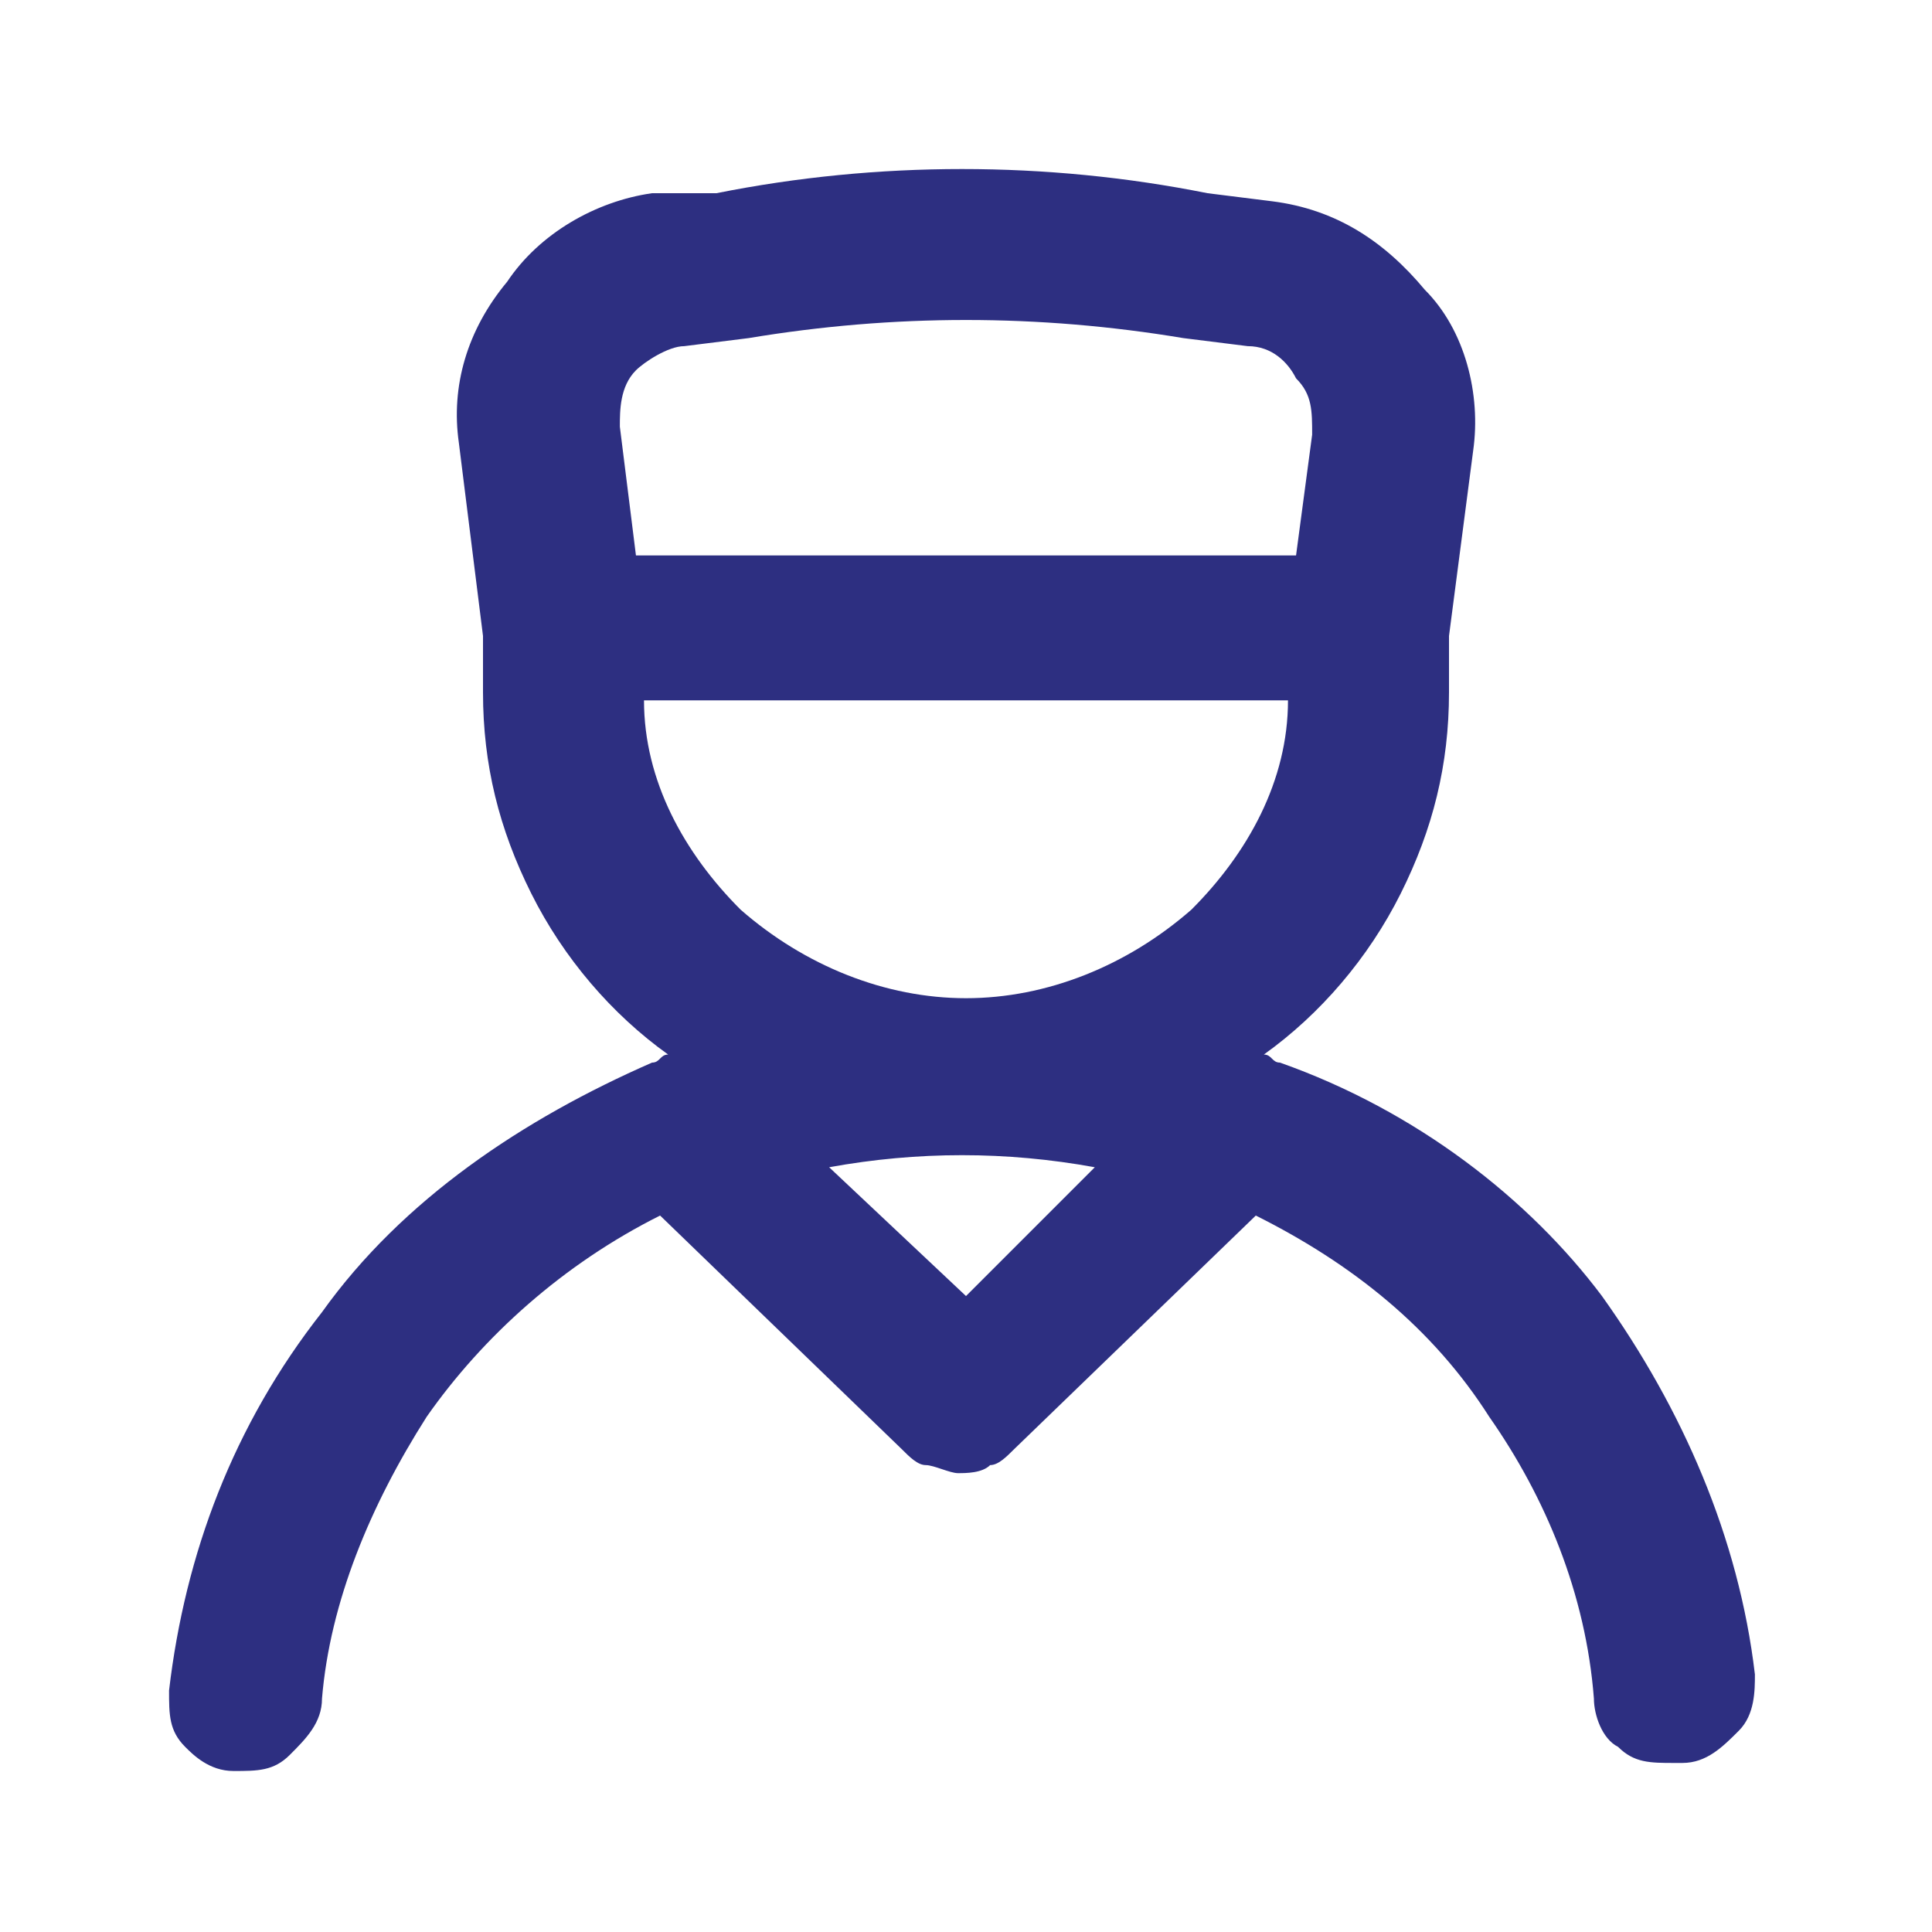<?xml version="1.0" encoding="utf-8"?>
<!-- Generator: Adobe Illustrator 26.0.2, SVG Export Plug-In . SVG Version: 6.00 Build 0)  -->
<svg version="1.1" id="Layer_1" xmlns="http://www.w3.org/2000/svg" xmlns:xlink="http://www.w3.org/1999/xlink" x="0px" y="0px"
	 viewBox="0 0 24 24" style="enable-background:new 0 0 24 24;" xml:space="preserve">
<style type="text/css">
	.st0{fill:#2D2F81;}
</style>
<path class="st0" d="M15.9,13.2L15.9,13.2c-0.1,0-0.1-0.1-0.2-0.1c0.7-0.5,1.3-1.2,1.7-2S18,9.5,18,8.6c0-0.2,0-0.4,0-0.6V7.9
	l0.3-2.3c0.1-0.7-0.1-1.5-0.6-2c-0.5-0.6-1.1-1-1.9-1.1L15,2.4C13,2,10.9,2,8.9,2.4H8.1C7.4,2.5,6.7,2.9,6.3,3.5
	c-0.5,0.6-0.7,1.3-0.6,2L6,7.9V8c0,0.2,0,0.4,0,0.6c0,0.9,0.2,1.7,0.6,2.5s1,1.5,1.7,2c-0.1,0-0.1,0.1-0.2,0.1l0,0
	C6.5,13.9,5,14.9,4,16.3c-1.1,1.4-1.7,3-1.9,4.7c0,0.3,0,0.5,0.2,0.7C2.4,21.8,2.6,22,2.9,22s0.5,0,0.7-0.2C3.8,21.6,4,21.4,4,21.1
	c0.1-1.2,0.6-2.4,1.3-3.5c0.7-1,1.7-1.9,2.9-2.5l3,2.9c0.1,0.1,0.2,0.2,0.3,0.2s0.3,0.1,0.4,0.1s0.3,0,0.4-0.1
	c0.1,0,0.2-0.1,0.3-0.2l3-2.9c1.2,0.6,2.2,1.4,2.9,2.5c0.7,1,1.2,2.2,1.3,3.5c0,0.2,0.1,0.5,0.3,0.6c0.2,0.2,0.4,0.2,0.7,0.2h0.1
	c0.3,0,0.5-0.2,0.7-0.4c0.2-0.2,0.2-0.5,0.2-0.7c-0.2-1.7-0.9-3.3-1.9-4.7C19,14.9,17.6,13.8,15.9,13.2z M7.7,5.3
	c0-0.2,0-0.5,0.2-0.7C8,4.5,8.3,4.3,8.5,4.3l0.8-0.1c1.8-0.3,3.6-0.3,5.4,0l0.8,0.1c0.3,0,0.5,0.2,0.6,0.4c0.2,0.2,0.2,0.4,0.2,0.7
	l-0.2,1.5H7.9L7.7,5.3z M12,16.1l-1.7-1.6c1.1-0.2,2.2-0.2,3.3,0L12,16.1z M12,12.4c-1,0-2-0.4-2.8-1.1C8.5,10.6,8,9.7,8,8.7h8
	c0,1-0.5,1.9-1.2,2.6C14,12,13,12.4,12,12.4z"/>
</svg>
